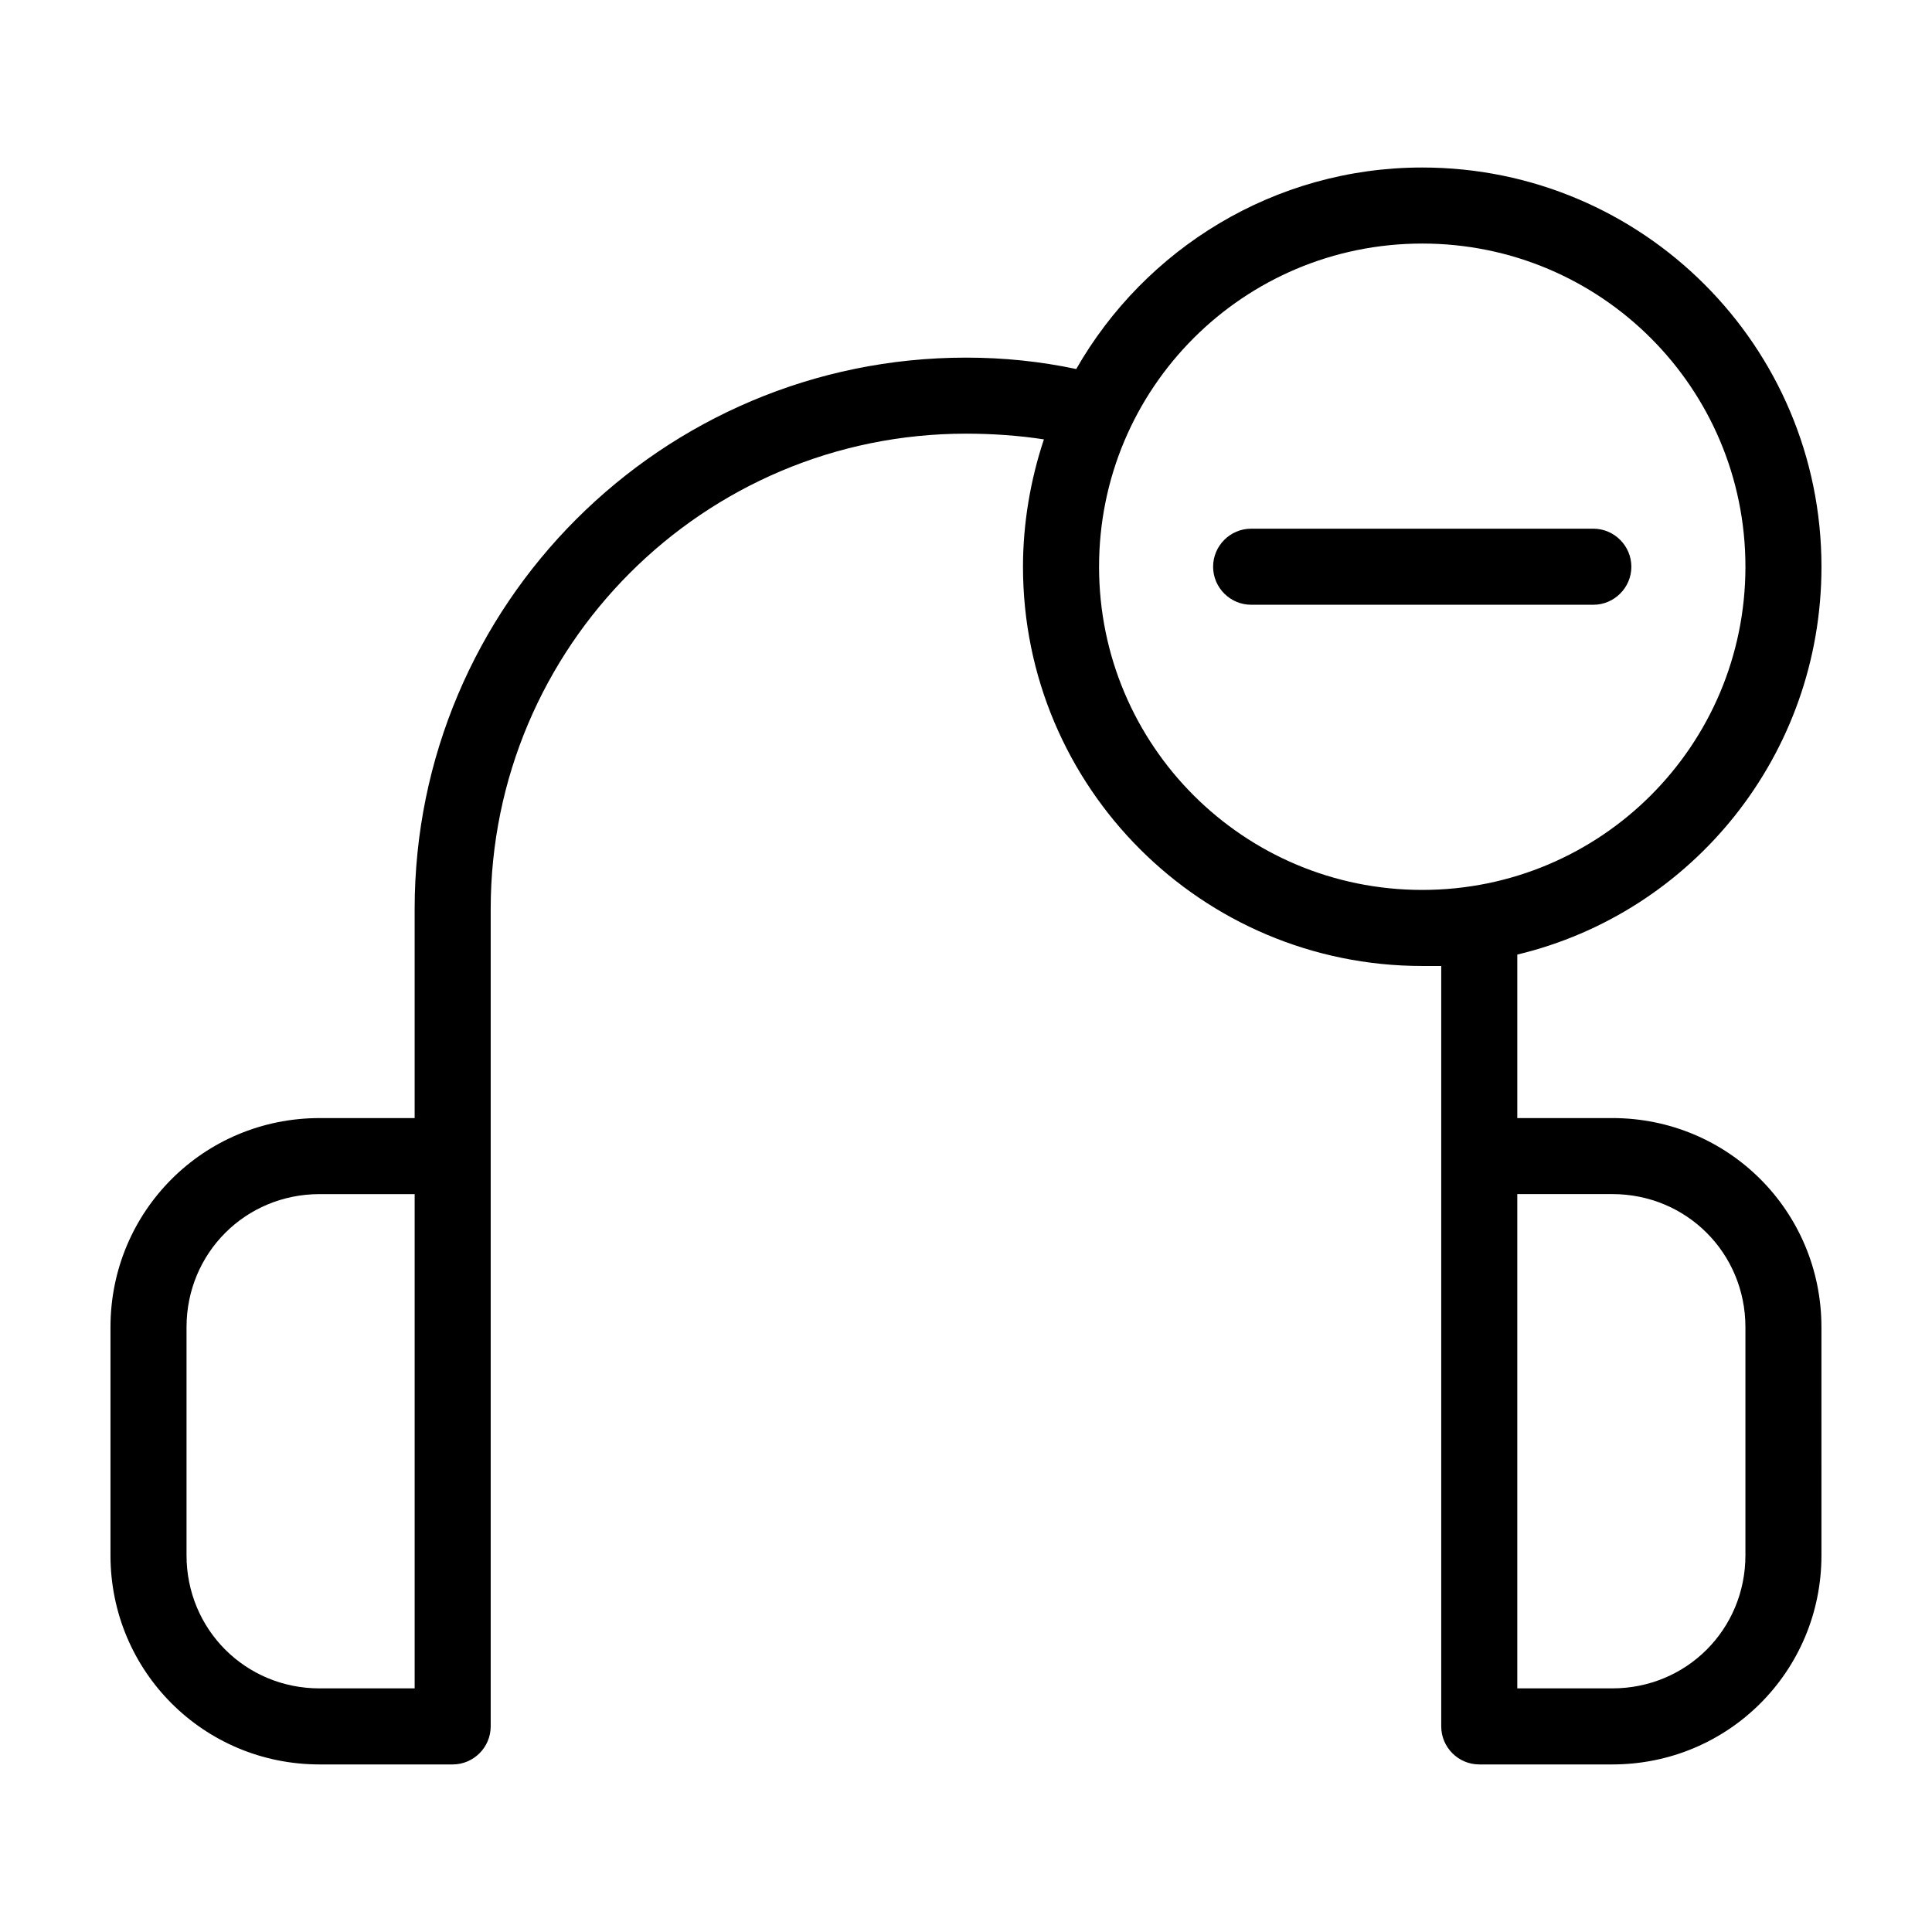 <?xml version="1.0" encoding="UTF-8"?>
<!-- Uploaded to: SVG Repo, www.svgrepo.com, Generator: SVG Repo Mixer Tools -->
<svg fill="#000000" width="800px" height="800px" version="1.1" viewBox="144 144 512 512" xmlns="http://www.w3.org/2000/svg">
 <path d="m571.29 440.3h-25.191v-43.328c46.352-11.082 80.609-52.898 80.609-102.78 0-58.441-47.359-105.8-105.8-105.8-39.297 0-73.555 21.664-91.691 53.402-9.57-2.016-19.145-3.019-29.219-3.019-80.609 0-146.11 65.496-146.11 146.11v55.418h-25.191c-30.73 0-55.418 24.684-55.418 55.418v60.457c0 30.73 24.688 55.418 55.418 55.418h35.266c5.543 0 10.078-4.535 10.078-10.078v-216.64c0-69.527 56.426-125.95 125.95-125.95 7.055 0 14.105 0.504 20.656 1.512-3.527 10.582-5.543 22.168-5.543 33.758 0 58.441 47.359 105.8 105.8 105.8h5.039v201.52c0 5.543 4.535 10.078 10.078 10.078h35.266c30.73 0 55.418-24.688 55.418-55.418l-0.004-60.461c0-30.734-24.684-55.418-55.418-55.418zm-317.4 151.14h-25.191c-19.648 0-35.266-15.617-35.266-35.266v-60.457c0-19.648 15.617-35.266 35.266-35.266h25.191zm267.02-211.6c-47.359 0-85.648-38.289-85.648-85.648s38.289-85.648 85.648-85.648c47.359 0 85.648 38.289 85.648 85.648-0.004 47.355-38.293 85.648-85.648 85.648zm85.645 176.33c0 19.648-15.617 35.266-35.266 35.266h-25.191v-130.99h25.191c19.648 0 35.266 15.617 35.266 35.266zm-30.227-261.98c0 5.543-4.535 10.078-10.078 10.078l-90.684-0.004c-5.543 0-10.078-4.535-10.078-10.078 0-5.543 4.535-10.078 10.078-10.078h90.688c5.539 0.004 10.074 4.539 10.074 10.082z"/>
</svg>